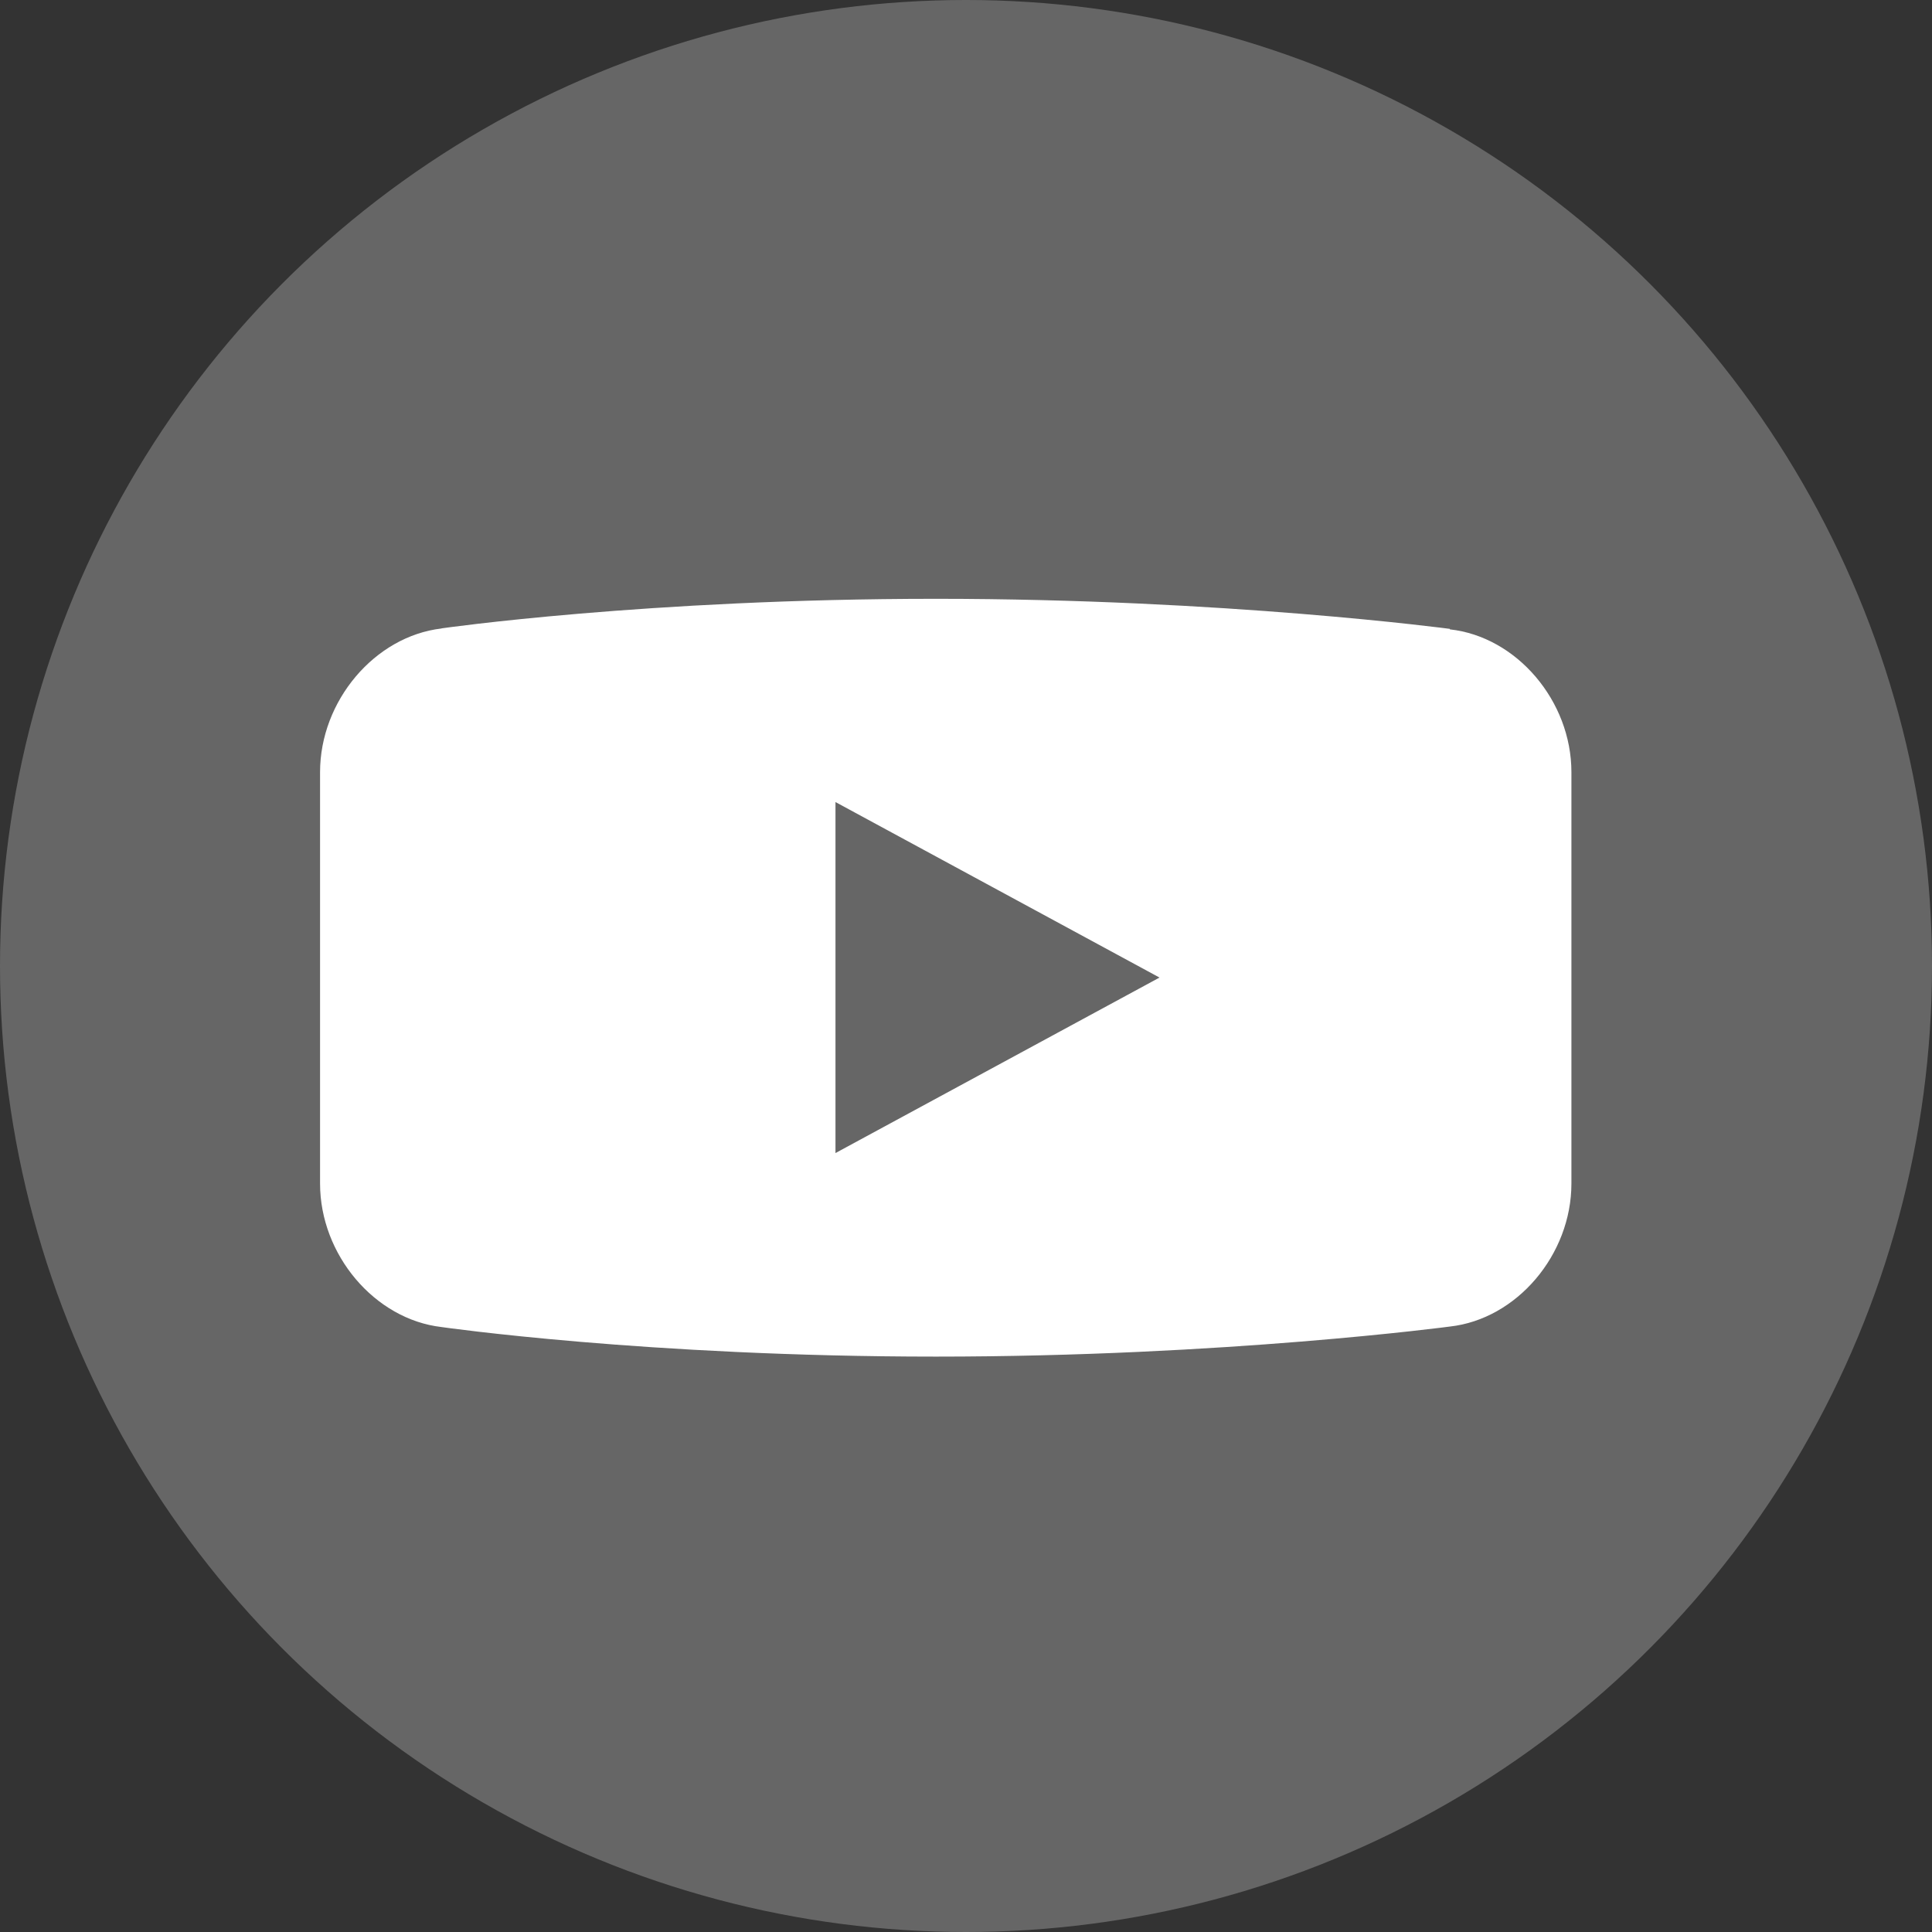<?xml version="1.0" encoding="UTF-8"?><svg id="Layer_2" xmlns="http://www.w3.org/2000/svg" viewBox="0 0 50 50"><rect x="0" y="0" width="50" height="50" fill="#333333" stroke="none"/><g id="Instruction"><g><circle cx="25" cy="25" r="25" fill="#666"/><path d="M37.522,16.287l0-.012s-5.826-.778-13.303-.778c-7.477,0-12.792,.765-12.792,.765l-0,.003c-1.729,.202-3.144,1.875-3.144,3.718v10.648c0,1.842,1.415,3.513,3.144,3.713,0,0,5.315,.765,12.792,.765,7.477,0,13.303-.778,13.303-.778,1.73-.192,3.146-1.857,3.146-3.7v-10.648c0-1.842-1.416-3.505-3.146-3.695Zm-15.9,13.553v-9.083l8.386,4.542-8.386,4.542Z" fill="#fff"/></g></g></svg>